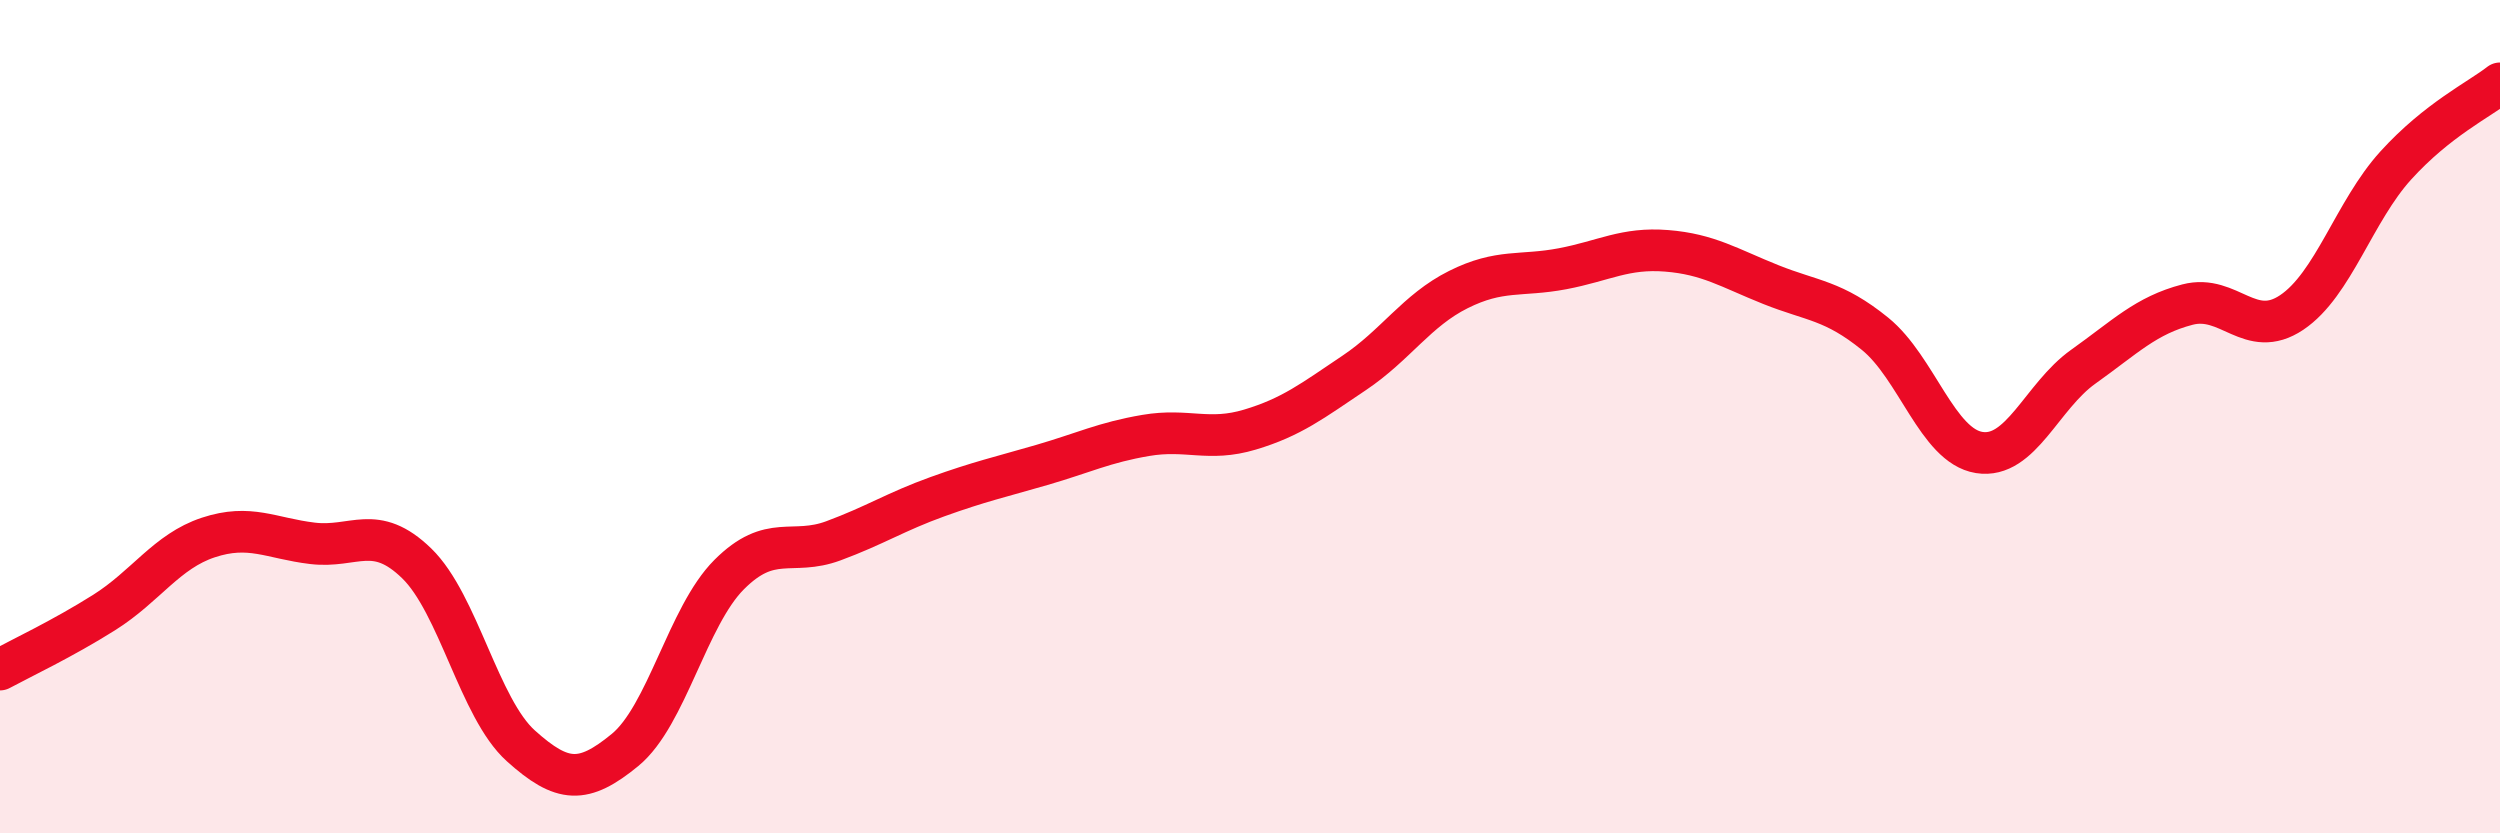 
    <svg width="60" height="20" viewBox="0 0 60 20" xmlns="http://www.w3.org/2000/svg">
      <path
        d="M 0,16.07 C 0.5,15.8 1.5,15.33 2.5,14.7 C 3.5,14.07 4,13.23 5,12.9 C 6,12.57 6.5,12.92 7.5,13.04 C 8.5,13.16 9,12.55 10,13.52 C 11,14.49 11.5,17 12.5,17.9 C 13.5,18.8 14,18.82 15,18 C 16,17.18 16.5,14.79 17.5,13.79 C 18.5,12.79 19,13.35 20,12.98 C 21,12.61 21.5,12.28 22.5,11.92 C 23.5,11.56 24,11.45 25,11.16 C 26,10.87 26.5,10.62 27.5,10.45 C 28.5,10.28 29,10.61 30,10.31 C 31,10.01 31.5,9.62 32.5,8.95 C 33.5,8.28 34,7.45 35,6.95 C 36,6.45 36.5,6.64 37.5,6.45 C 38.5,6.26 39,5.94 40,6.02 C 41,6.1 41.5,6.43 42.5,6.83 C 43.5,7.23 44,7.2 45,8.01 C 46,8.82 46.5,10.7 47.5,10.86 C 48.5,11.02 49,9.51 50,8.8 C 51,8.09 51.5,7.57 52.5,7.31 C 53.5,7.05 54,8.17 55,7.5 C 56,6.83 56.5,5.07 57.5,3.97 C 58.5,2.87 59.5,2.39 60,2L60 20L0 20Z"
        fill="#EB0A25"
        opacity="0.1"
        stroke-linecap="round"
        stroke-linejoin="round"
      />
      <path
        d="M 0,16.07 C 0.5,15.8 1.5,15.33 2.5,14.7 C 3.5,14.07 4,13.23 5,12.9 C 6,12.57 6.5,12.92 7.5,13.04 C 8.5,13.16 9,12.55 10,13.52 C 11,14.49 11.5,17 12.5,17.9 C 13.5,18.8 14,18.82 15,18 C 16,17.18 16.5,14.79 17.5,13.79 C 18.5,12.79 19,13.35 20,12.98 C 21,12.61 21.5,12.28 22.5,11.92 C 23.5,11.56 24,11.45 25,11.16 C 26,10.87 26.5,10.62 27.5,10.45 C 28.5,10.28 29,10.61 30,10.31 C 31,10.01 31.5,9.62 32.5,8.95 C 33.5,8.28 34,7.45 35,6.95 C 36,6.45 36.5,6.64 37.5,6.45 C 38.5,6.26 39,5.94 40,6.02 C 41,6.1 41.5,6.43 42.5,6.83 C 43.5,7.23 44,7.2 45,8.01 C 46,8.82 46.5,10.7 47.5,10.86 C 48.5,11.02 49,9.51 50,8.8 C 51,8.09 51.5,7.57 52.5,7.31 C 53.5,7.05 54,8.17 55,7.5 C 56,6.83 56.5,5.07 57.5,3.97 C 58.5,2.87 59.5,2.39 60,2"
        stroke="#EB0A25"
        stroke-width="1"
        fill="none"
        stroke-linecap="round"
        stroke-linejoin="round"
      />
    </svg>
  